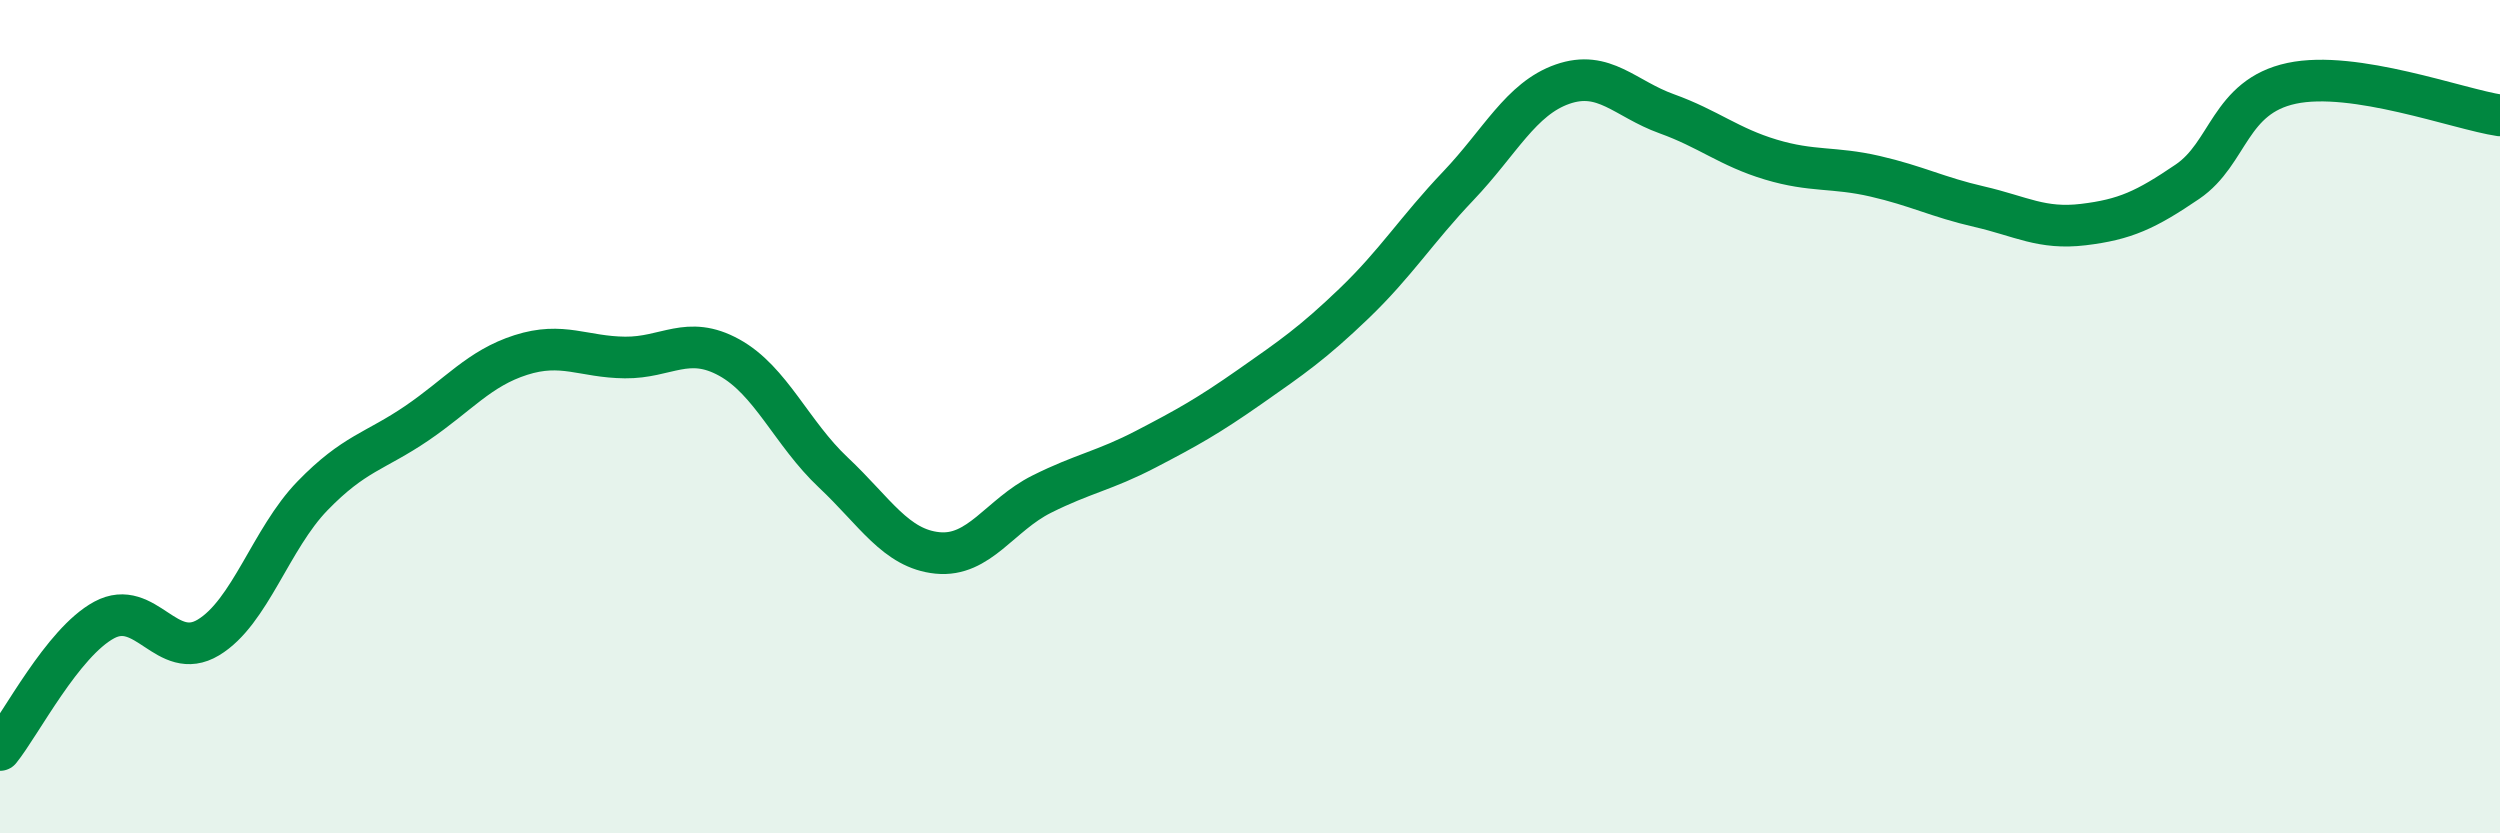 
    <svg width="60" height="20" viewBox="0 0 60 20" xmlns="http://www.w3.org/2000/svg">
      <path
        d="M 0,18 C 0.5,17.38 1.5,15.42 2.5,14.88 C 3.5,14.34 4,15.9 5,15.3 C 6,14.7 6.5,12.93 7.5,11.9 C 8.5,10.87 9,10.84 10,10.16 C 11,9.48 11.5,8.84 12.5,8.52 C 13.5,8.2 14,8.57 15,8.58 C 16,8.59 16.5,8.03 17.5,8.58 C 18.5,9.13 19,10.4 20,11.34 C 21,12.28 21.5,13.17 22.5,13.27 C 23.5,13.37 24,12.36 25,11.86 C 26,11.36 26.5,11.3 27.5,10.78 C 28.5,10.26 29,9.98 30,9.28 C 31,8.58 31.5,8.24 32.5,7.28 C 33.5,6.32 34,5.51 35,4.46 C 36,3.41 36.5,2.37 37.5,2.02 C 38.5,1.67 39,2.37 40,2.73 C 41,3.09 41.5,3.53 42.5,3.83 C 43.5,4.13 44,4 45,4.23 C 46,4.46 46.5,4.73 47.5,4.96 C 48.5,5.19 49,5.51 50,5.39 C 51,5.27 51.5,5.04 52.5,4.36 C 53.5,3.68 53.5,2.32 55,2 C 56.5,1.68 59,2.62 60,2.77L60 20L0 20Z"
        fill="#008740"
        opacity="0.1"
        stroke-linecap="round"
        stroke-linejoin="round"
      />
      <path
        d="M 0,18 C 0.5,17.38 1.5,15.42 2.5,14.88 C 3.5,14.34 4,15.9 5,15.3 C 6,14.7 6.5,12.93 7.5,11.9 C 8.5,10.87 9,10.84 10,10.16 C 11,9.48 11.5,8.84 12.5,8.52 C 13.5,8.2 14,8.57 15,8.58 C 16,8.59 16.5,8.03 17.5,8.58 C 18.5,9.13 19,10.4 20,11.34 C 21,12.28 21.5,13.17 22.5,13.27 C 23.5,13.37 24,12.36 25,11.86 C 26,11.36 26.5,11.3 27.5,10.78 C 28.5,10.26 29,9.98 30,9.28 C 31,8.58 31.5,8.24 32.5,7.28 C 33.5,6.32 34,5.51 35,4.46 C 36,3.41 36.5,2.37 37.5,2.02 C 38.5,1.67 39,2.37 40,2.73 C 41,3.09 41.5,3.53 42.5,3.83 C 43.5,4.13 44,4 45,4.23 C 46,4.46 46.5,4.73 47.5,4.96 C 48.5,5.19 49,5.51 50,5.39 C 51,5.27 51.5,5.04 52.5,4.36 C 53.5,3.68 53.5,2.32 55,2 C 56.5,1.68 59,2.62 60,2.77"
        stroke="#008740"
        stroke-width="1"
        fill="none"
        stroke-linecap="round"
        stroke-linejoin="round"
      />
    </svg>
  